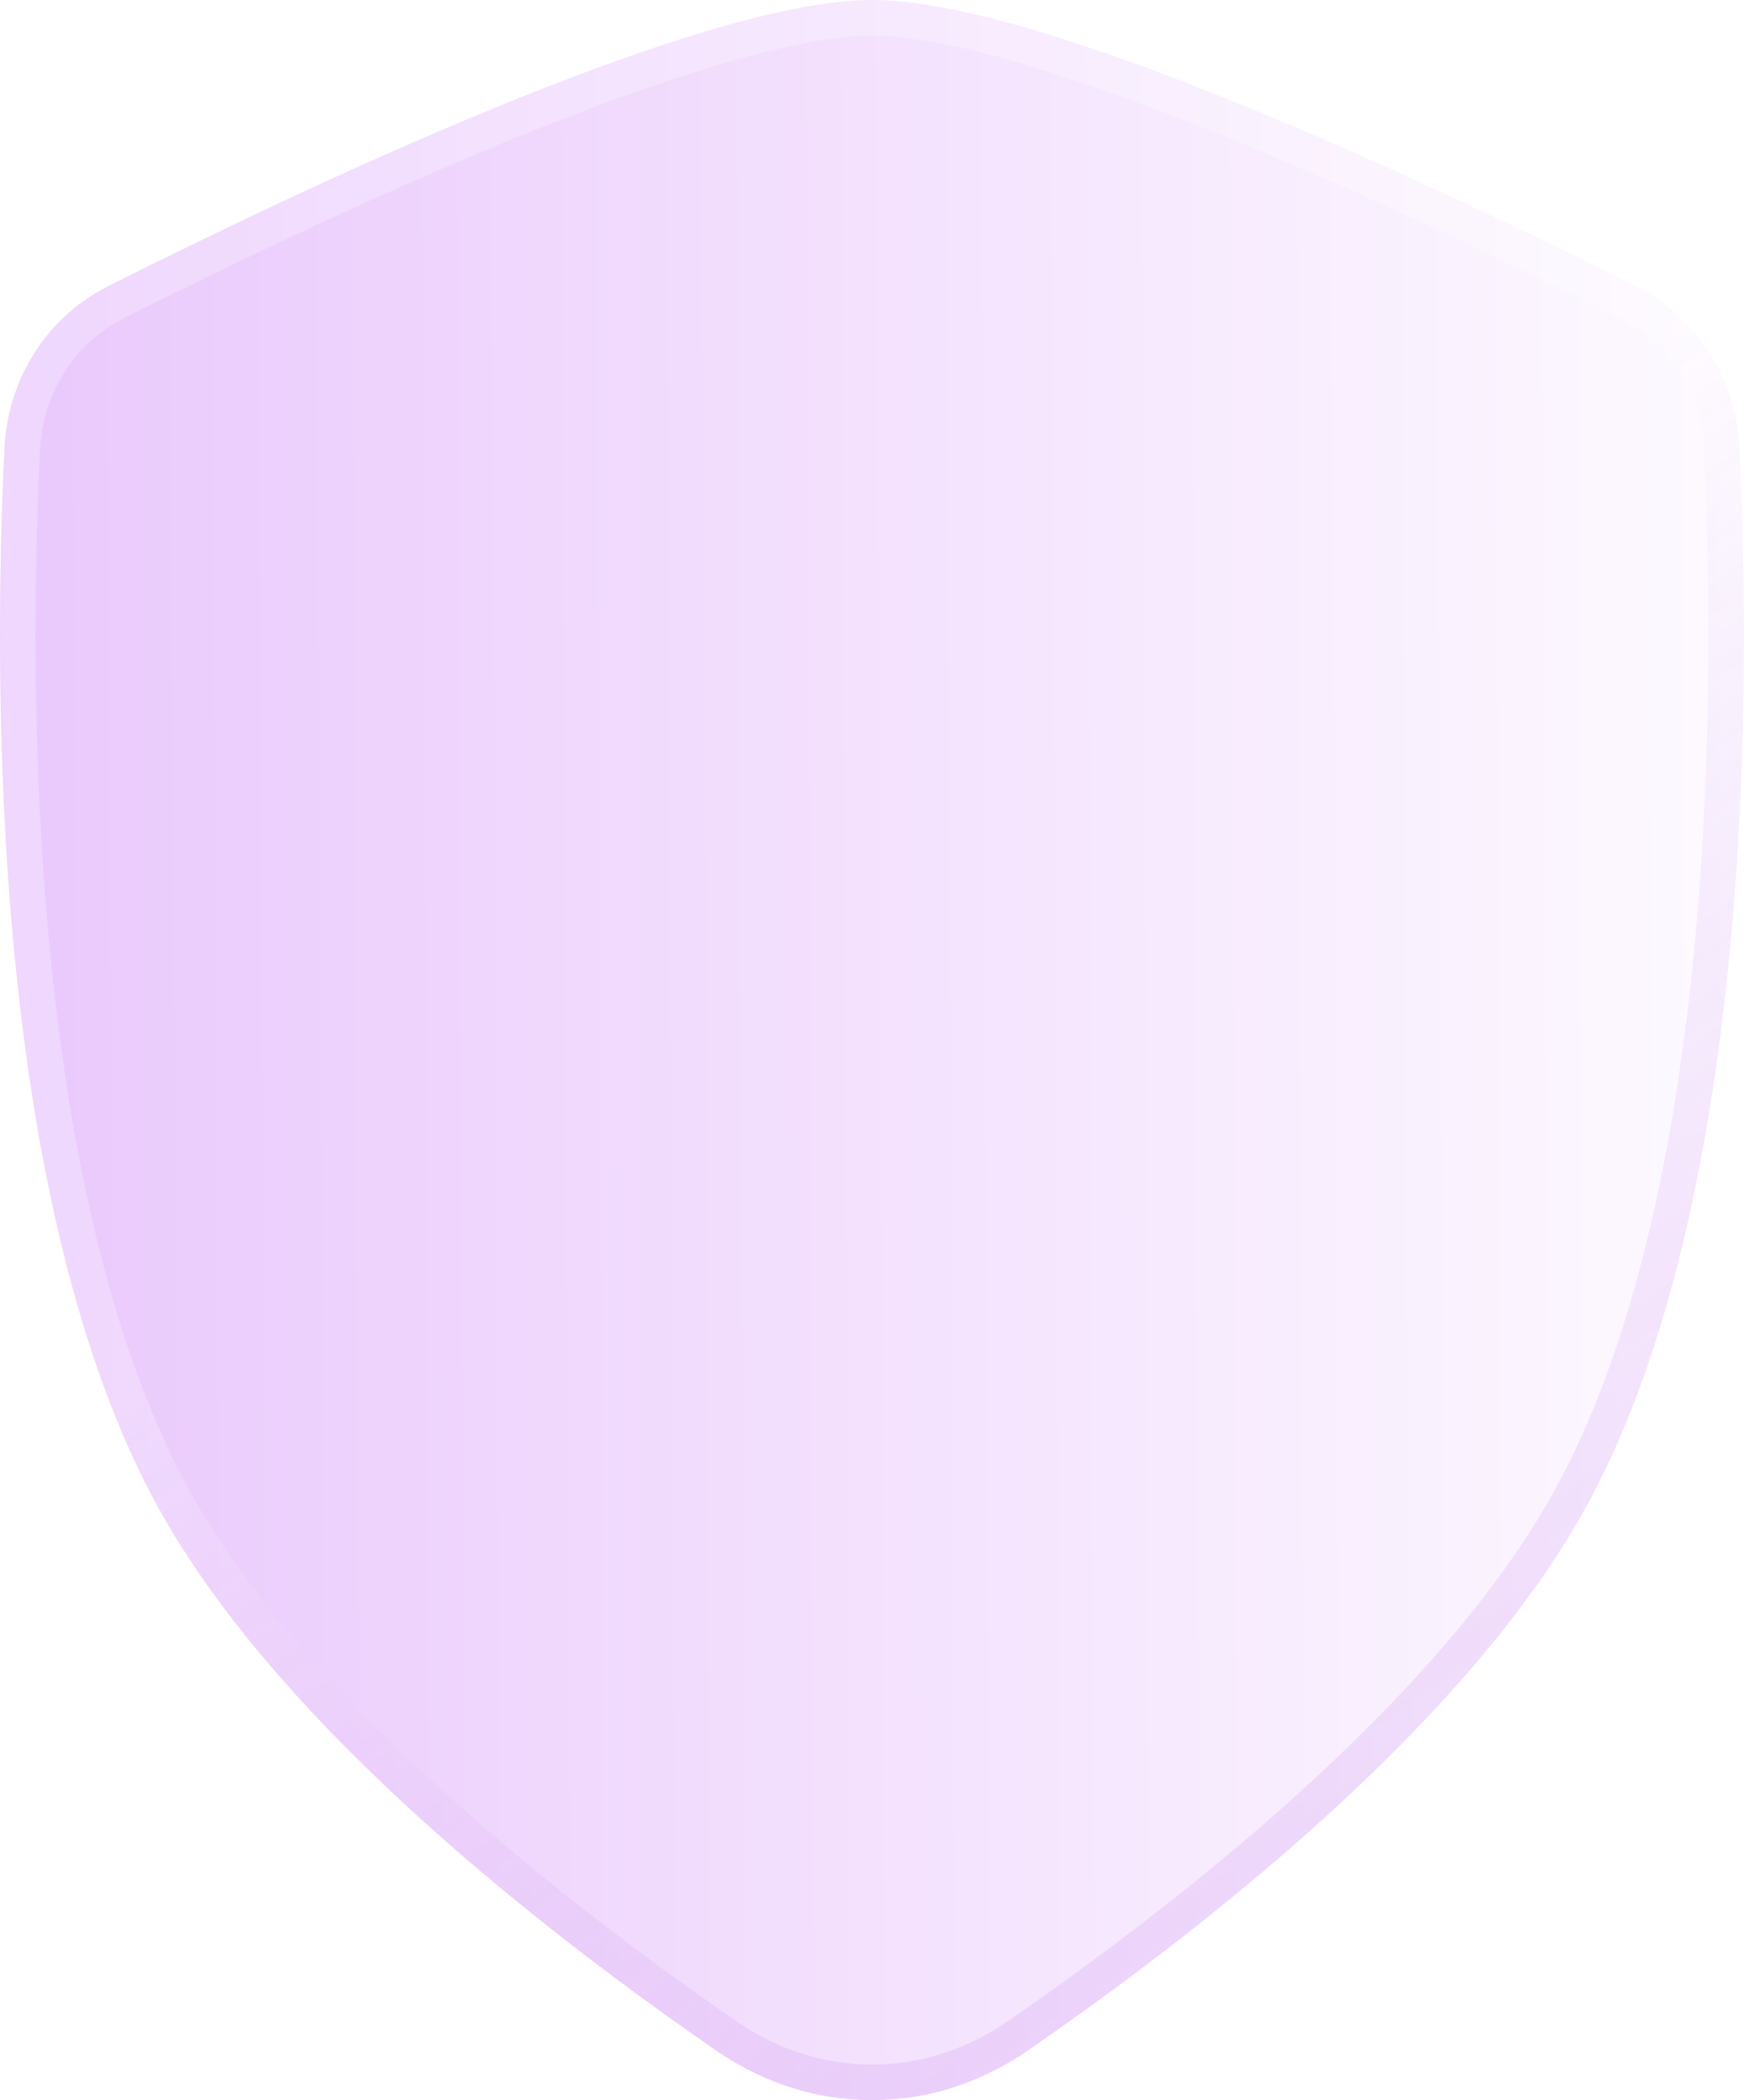 <?xml version="1.0" encoding="UTF-8"?> <svg xmlns="http://www.w3.org/2000/svg" width="49" height="59" viewBox="0 0 49 59" fill="none"><g filter="url(#filter0_i_29_304)" data-figma-bg-blur-radius="17"><path d="M24.5 0C19.601 0 8.234 5.425 3.027 8.047C1.339 8.897 0.22 10.619 0.125 12.599C-0.185 19.06 -0.289 33.876 4.5 42.45C7.903 48.542 15.369 54.334 20.154 57.627C22.813 59.458 26.187 59.458 28.846 57.627C33.631 54.334 41.097 48.542 44.5 42.45C49.289 33.876 49.185 19.06 48.875 12.599C48.78 10.619 47.661 8.897 45.973 8.047C40.766 5.425 29.399 0 24.5 0Z" fill="url(#paint0_linear_29_304)"></path><path d="M3.252 8.494C5.85 7.185 9.981 5.18 14.069 3.503C16.113 2.664 18.139 1.911 19.953 1.368C21.778 0.822 23.35 0.5 24.5 0.5C25.65 0.5 27.222 0.822 29.047 1.368C30.861 1.911 32.887 2.664 34.931 3.503C39.019 5.18 43.15 7.185 45.748 8.494C47.271 9.26 48.289 10.818 48.376 12.623C48.53 15.84 48.633 21.134 48.102 26.684C47.57 32.248 46.406 38.011 44.063 42.206C40.723 48.186 33.349 53.921 28.562 57.216C26.074 58.928 22.926 58.928 20.438 57.216C15.651 53.921 8.277 48.186 4.937 42.206C2.594 38.011 1.43 32.248 0.898 26.684C0.367 21.134 0.47 15.84 0.624 12.623C0.711 10.818 1.729 9.26 3.252 8.494Z" stroke="url(#paint1_linear_29_304)"></path></g><defs><filter id="filter0_i_29_304" x="-17" y="-17" width="83" height="93" filterUnits="userSpaceOnUse" color-interpolation-filters="sRGB"><feFlood flood-opacity="0" result="BackgroundImageFix"></feFlood><feBlend mode="normal" in="SourceGraphic" in2="BackgroundImageFix" result="shape"></feBlend><feColorMatrix in="SourceAlpha" type="matrix" values="0 0 0 0 0 0 0 0 0 0 0 0 0 0 0 0 0 0 127 0" result="hardAlpha"></feColorMatrix><feOffset></feOffset><feGaussianBlur stdDeviation="2"></feGaussianBlur><feComposite in2="hardAlpha" operator="arithmetic" k2="-1" k3="1"></feComposite><feColorMatrix type="matrix" values="0 0 0 0 1 0 0 0 0 1 0 0 0 0 1 0 0 0 0.63 0"></feColorMatrix><feBlend mode="normal" in2="shape" result="effect1_innerShadow_29_304"></feBlend></filter><clipPath id="bgblur_0_29_304_clip_path"><path transform="translate(17 17)" d="M24.5 0C19.601 0 8.234 5.425 3.027 8.047C1.339 8.897 0.22 10.619 0.125 12.599C-0.185 19.06 -0.289 33.876 4.5 42.45C7.903 48.542 15.369 54.334 20.154 57.627C22.813 59.458 26.187 59.458 28.846 57.627C33.631 54.334 41.097 48.542 44.5 42.45C49.289 33.876 49.185 19.06 48.875 12.599C48.78 10.619 47.661 8.897 45.973 8.047C40.766 5.425 29.399 0 24.5 0Z"></path></clipPath><linearGradient id="paint0_linear_29_304" x1="-1.263" y1="42.694" x2="50.861" y2="42.474" gradientUnits="userSpaceOnUse"><stop stop-color="#E9C7FC"></stop><stop offset="1" stop-color="#FEFCFF"></stop></linearGradient><linearGradient id="paint1_linear_29_304" x1="10.079" y1="10.783" x2="43.972" y2="59.39" gradientUnits="userSpaceOnUse"><stop offset="0.331" stop-color="white" stop-opacity="0.26"></stop><stop offset="1" stop-color="#AB4BE4" stop-opacity="0.16"></stop></linearGradient></defs></svg> 